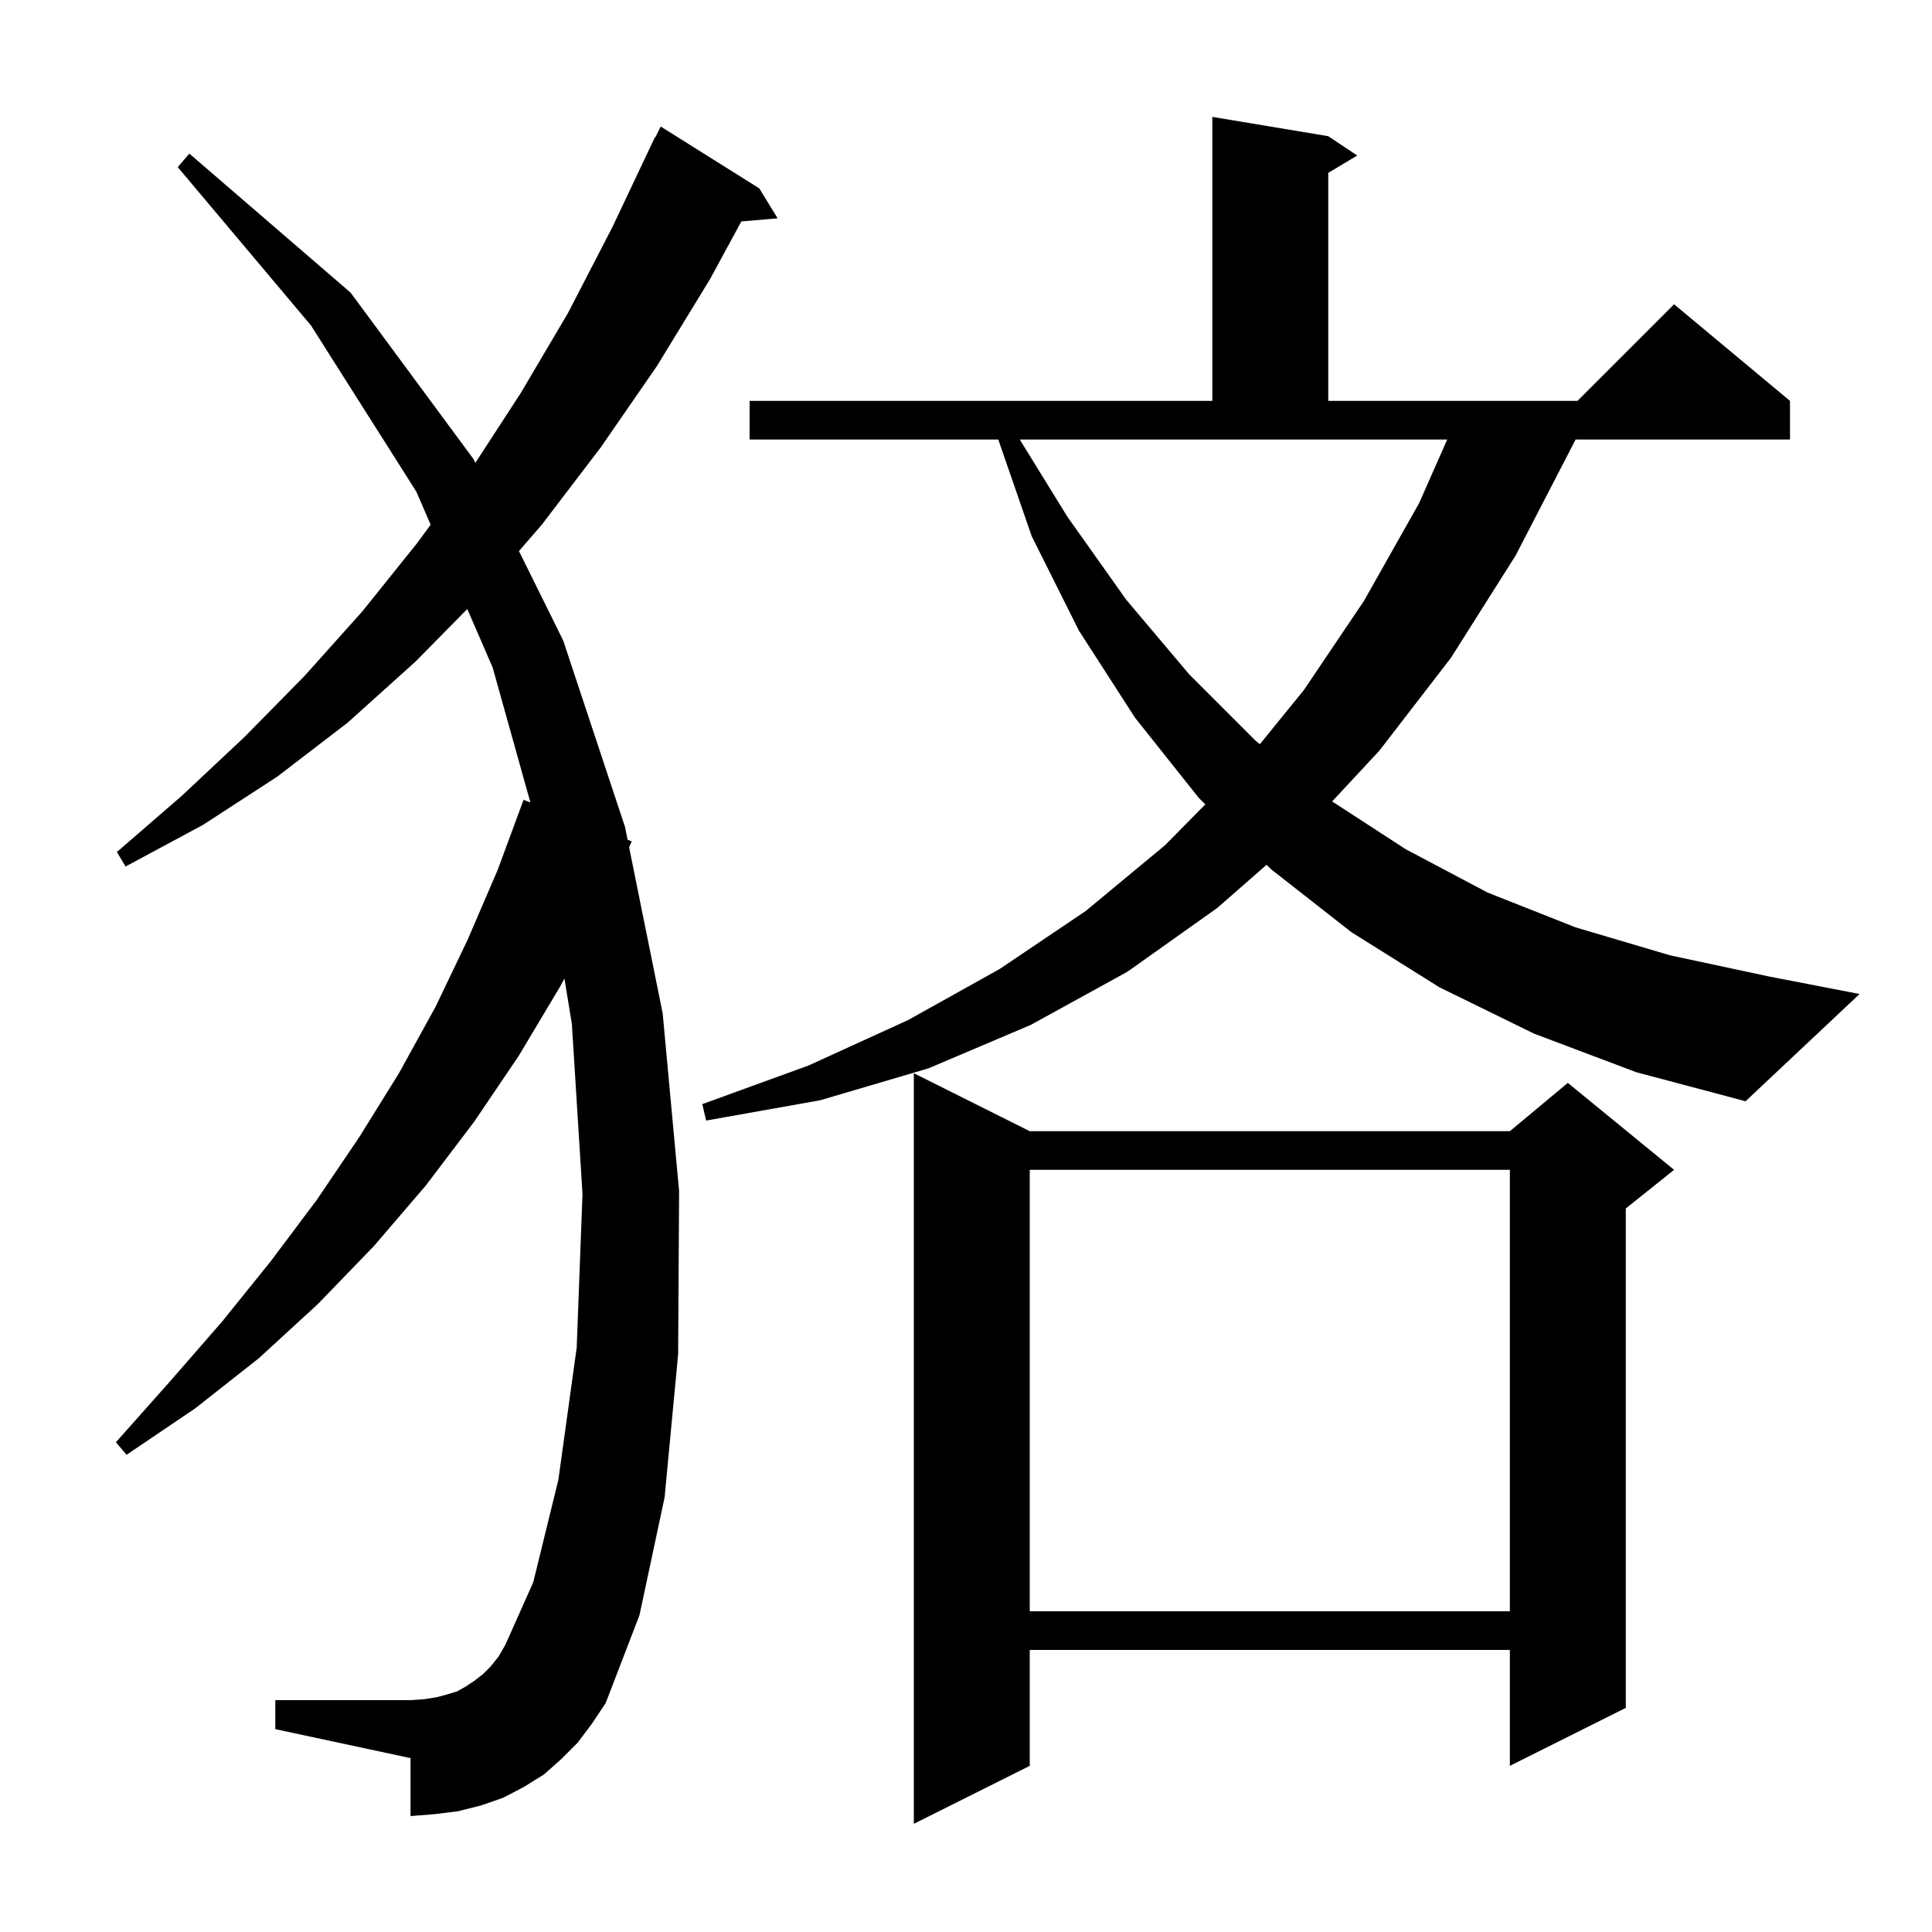 <svg xmlns="http://www.w3.org/2000/svg" xmlns:xlink="http://www.w3.org/1999/xlink" version="1.1" baseProfile="full" viewBox="0 0 200 200" width="200" height="200"><g fill="currentColor"><path d="M 106.6 117.1 L 156.3 117.1 L 162.3 112.1 L 173.3 121.1 L 168.3 125.1 L 168.3 176.8 L 156.3 182.8 L 156.3 170.8 L 106.6 170.8 L 106.6 182.8 L 94.6 188.8 L 94.6 111.1 Z M 59.8 180.4 L 58.1 182.1 L 56.3 183.7 L 54.2 185.0 L 52.1 186.1 L 49.8 186.9 L 47.4 187.5 L 45.0 187.8 L 42.5 188.0 L 42.5 182.0 L 28.5 179.0 L 28.5 176.0 L 42.5 176.0 L 43.9 175.9 L 45.2 175.7 L 46.3 175.4 L 47.3 175.1 L 48.2 174.6 L 49.1 174.0 L 50.0 173.3 L 50.8 172.5 L 51.6 171.5 L 52.3 170.3 L 55.2 163.8 L 57.8 153.2 L 59.7 139.5 L 60.3 123.6 L 59.2 106.0 L 58.429 101.297 L 58.0 102.1 L 53.7 109.3 L 49.1 116.1 L 44.1 122.7 L 38.7 129.0 L 32.9 135.0 L 26.8 140.6 L 20.2 145.8 L 13.1 150.6 L 12.0 149.3 L 17.6 143.0 L 23.0 136.8 L 28.0 130.6 L 32.8 124.2 L 37.2 117.7 L 41.3 111.1 L 45.1 104.2 L 48.4 97.3 L 51.5 90.1 L 54.2 82.8 L 54.906 83.071 L 51.0 69.1 L 48.373 63.047 L 43.0 68.5 L 36.0 74.8 L 28.7 80.4 L 21.0 85.4 L 13.0 89.7 L 12.1 88.2 L 18.8 82.4 L 25.3 76.3 L 31.5 70.0 L 37.5 63.3 L 43.2 56.2 L 44.582 54.315 L 43.1 50.9 L 32.2 33.7 L 18.4 17.3 L 19.6 15.9 L 36.3 30.3 L 49.0 47.5 L 49.207 47.919 L 53.9 40.7 L 58.8 32.4 L 63.4 23.5 L 67.8 14.2 L 67.84 14.22 L 68.4 13.1 L 78.6 19.5 L 80.5 22.6 L 76.742 22.924 L 73.5 28.9 L 68.0 37.9 L 62.2 46.3 L 56.1 54.3 L 53.723 57.048 L 58.3 66.3 L 64.7 85.6 L 64.97 86.935 L 65.4 87.1 L 65.125 87.704 L 68.6 104.9 L 70.3 123.3 L 70.2 140.2 L 68.8 155.0 L 66.2 167.2 L 62.7 176.3 L 61.3 178.4 Z M 106.6 121.1 L 106.6 166.8 L 156.3 166.8 L 156.3 121.1 Z M 158.8 107.0 L 149.0 102.2 L 139.9 96.5 L 131.6 90.0 L 131.117 89.523 L 126.0 94.0 L 116.7 100.6 L 106.7 106.1 L 96.1 110.6 L 84.9 113.9 L 73.1 116.0 L 72.7 114.3 L 83.7 110.3 L 94.0 105.6 L 103.5 100.3 L 112.4 94.3 L 120.6 87.5 L 124.777 83.268 L 124.1 82.6 L 117.5 74.3 L 111.7 65.3 L 106.8 55.5 L 103.342 45.5 L 77.6 45.5 L 77.6 41.5 L 125.5 41.5 L 125.5 12.1 L 137.5 14.1 L 140.5 16.1 L 137.5 17.9 L 137.5 41.5 L 163.3 41.5 L 173.3 31.5 L 185.3 41.5 L 185.3 45.5 L 163.1 45.5 L 162.9 45.9 L 156.9 57.5 L 150.2 68.1 L 142.8 77.7 L 137.904 82.963 L 145.5 87.9 L 154.0 92.4 L 163.1 96.0 L 172.9 98.9 L 183.2 101.1 L 192.5 102.9 L 180.7 114.0 L 169.4 111.0 Z M 110.5 53.5 L 116.6 62.1 L 123.1 69.8 L 130.0 76.7 L 130.423 77.038 L 135.0 71.4 L 141.2 62.2 L 146.9 52.1 L 149.816 45.5 L 105.564 45.5 Z "/></g></svg>